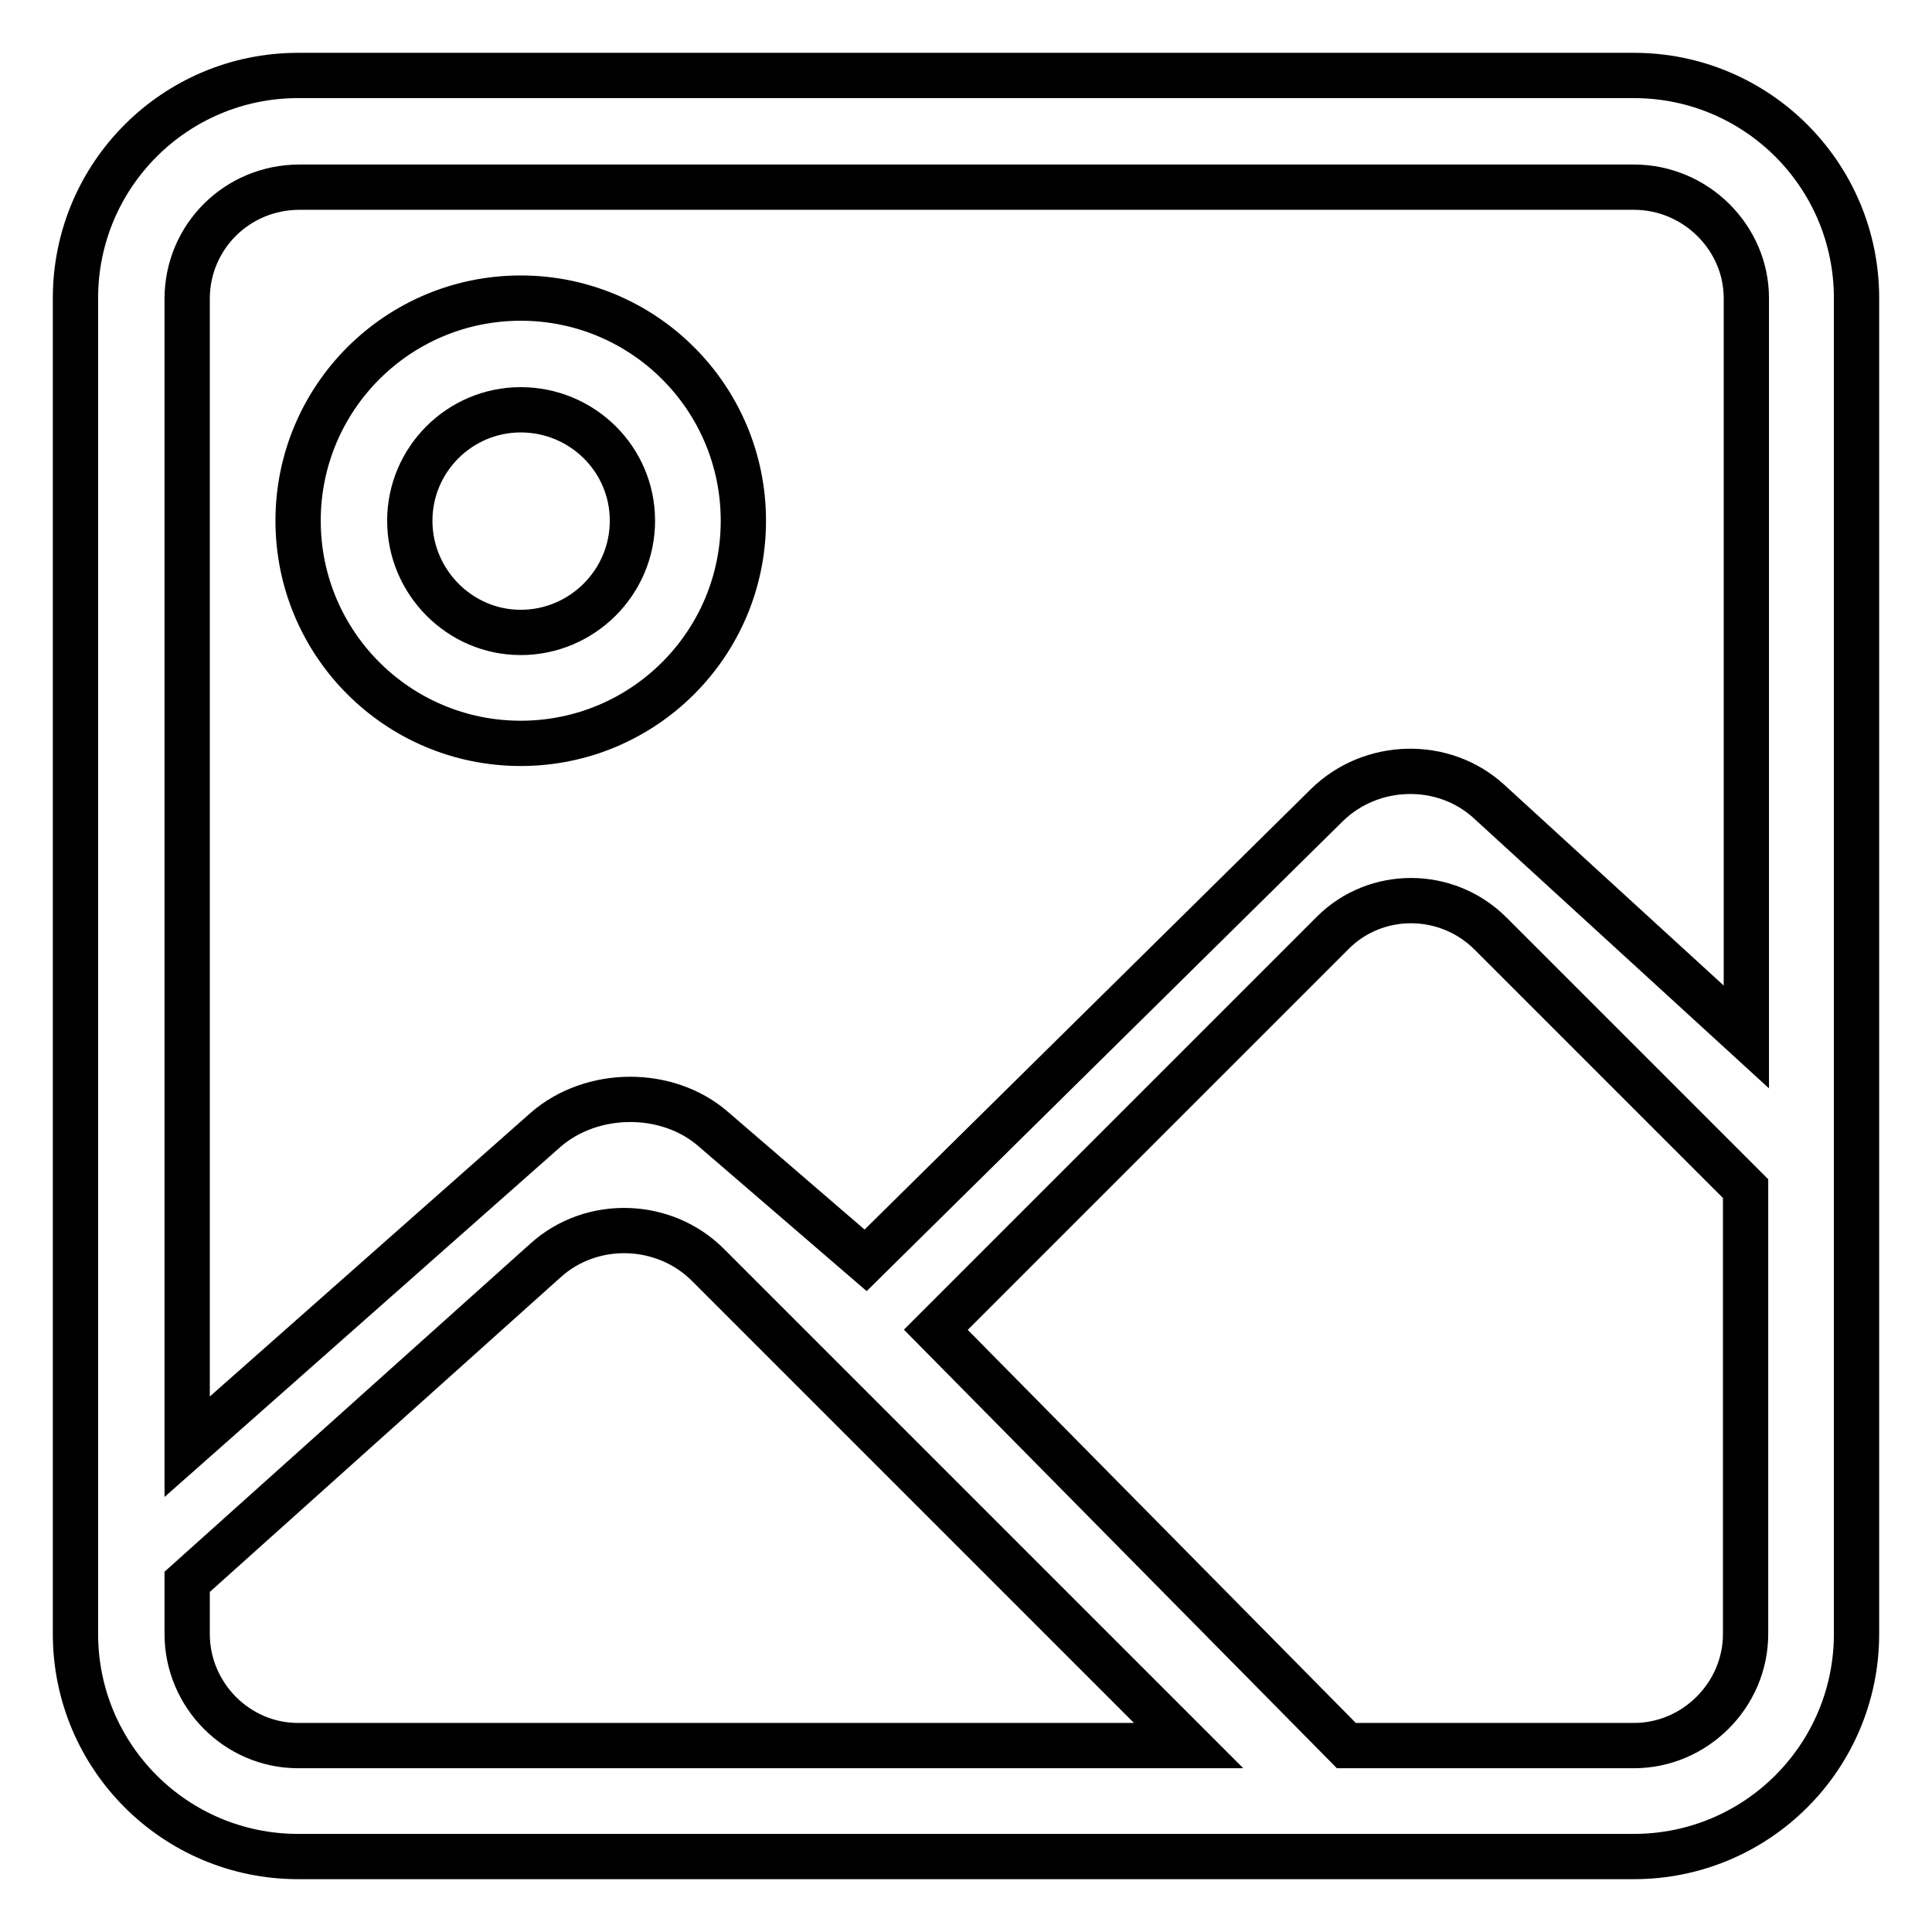 <?xml version="1.0" encoding="utf-8"?>
<!-- Svg Vector Icons : http://www.onlinewebfonts.com/icon -->
<!DOCTYPE svg PUBLIC "-//W3C//DTD SVG 1.1//EN" "http://www.w3.org/Graphics/SVG/1.1/DTD/svg11.dtd">
<svg version="1.1" xmlns="http://www.w3.org/2000/svg" xmlns:xlink="http://www.w3.org/1999/xlink" x="0px" y="0px" viewBox="0 0 256 256" enable-background="new 0 0 256 256" xml:space="preserve">
<g> <path stroke-width="6" fill-opacity="0" stroke="#000000"  d="M39.5,10C23.2,10,10,23.2,10,39.5v177c0,16.3,13.2,29.5,29.5,29.5h177c16.3,0,29.5-13.2,29.5-29.5v-177 c0-16.3-13.2-29.5-29.5-29.5H39.5z M69,39.5c16.3,0,29.5,13.2,29.5,29.5S85.3,98.5,69,98.5S39.5,85.3,39.5,69S52.7,39.5,69,39.5 L69,39.5z M69,83.8c8.1,0,14.8-6.6,14.8-14.8S77.1,54.3,69,54.3S54.3,60.9,54.3,69S60.9,83.8,69,83.8L69,83.8z M24.8,216.5v-6.9 L72.3,167c6.1-5.5,15.7-5.2,21.5,0.6l63.7,63.7h-118C31.4,231.3,24.8,224.6,24.8,216.5z M216.5,231.3h-38.1L124,176.2l52.6-52.6 c5.7-5.7,15.1-5.7,20.9,0.1l33.8,33.8v59C231.3,224.6,224.6,231.3,216.5,231.3z M24.8,191.7V39.6c0-8.2,6.6-14.8,14.9-14.8h176.8 c8.2,0,14.9,6.7,14.9,14.7v97.9l-34.1-31.2c-6-5.5-15.6-5.3-21.5,0.5L114.7,167l-20.2-17.4c-6.1-5.3-16.1-5.2-22.2,0.1L24.8,191.7z "/></g>
</svg>